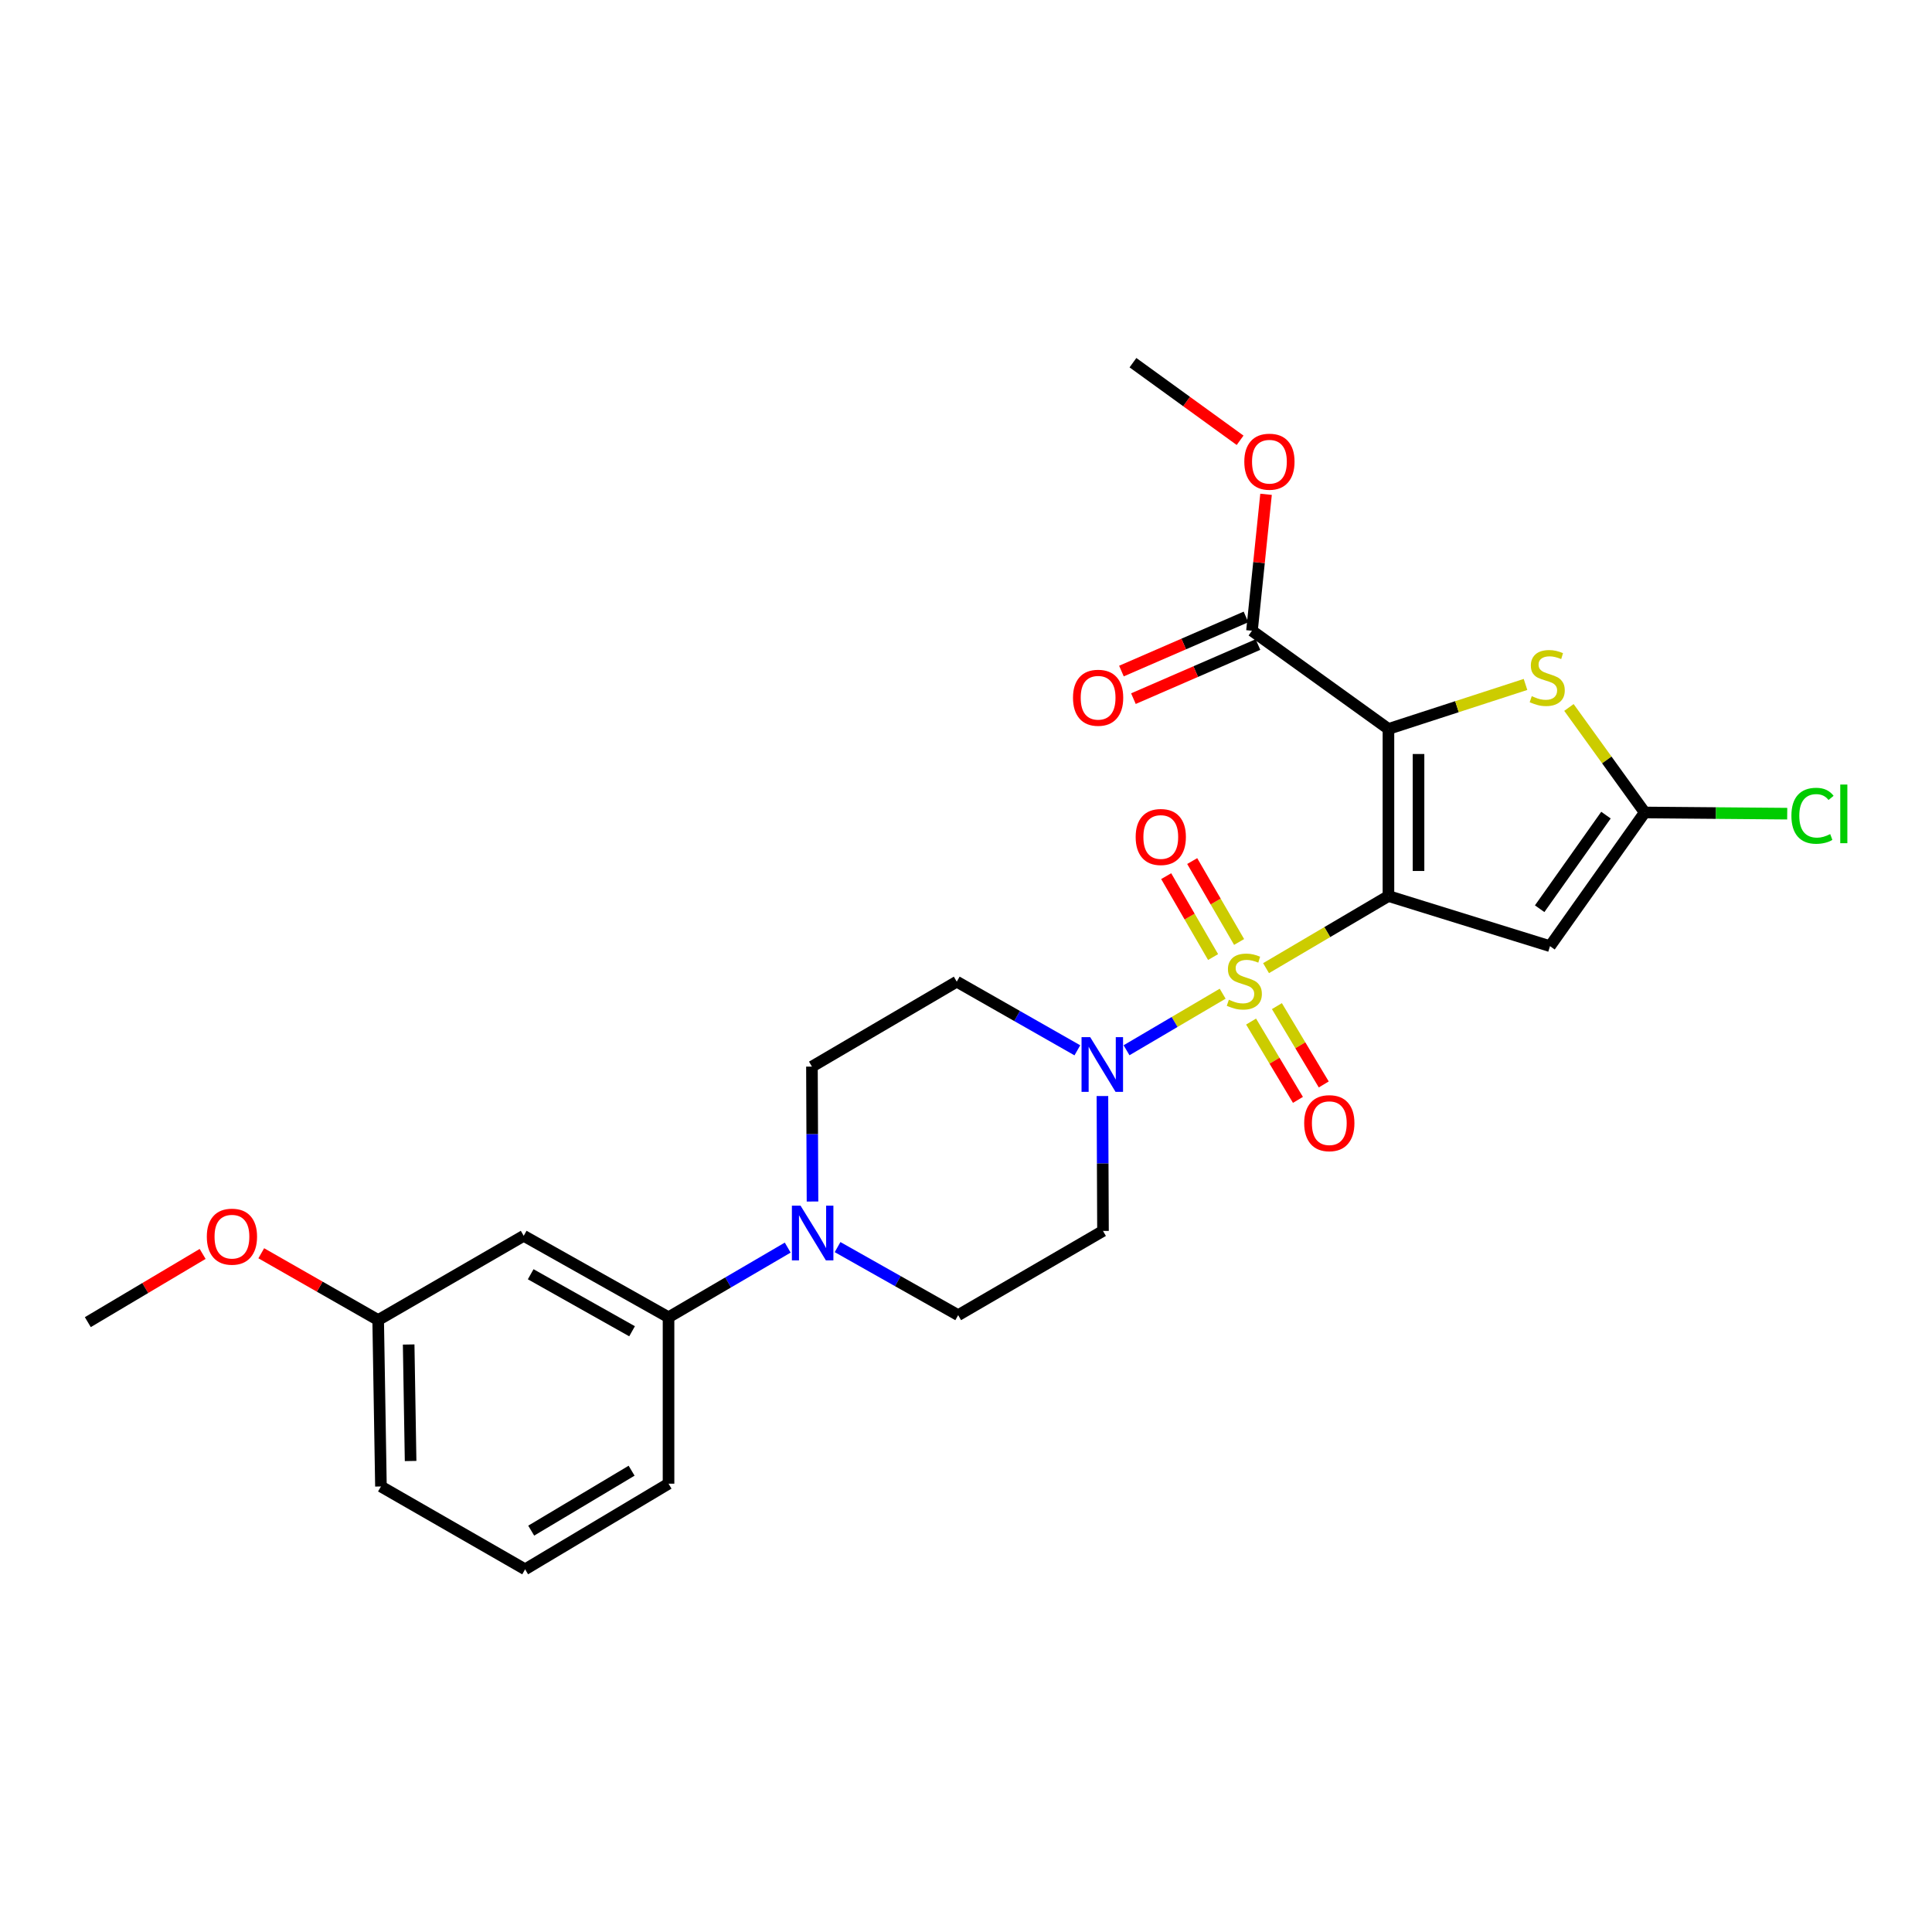 <?xml version='1.0' encoding='iso-8859-1'?>
<svg version='1.1' baseProfile='full'
              xmlns='http://www.w3.org/2000/svg'
                      xmlns:rdkit='http://www.rdkit.org/xml'
                      xmlns:xlink='http://www.w3.org/1999/xlink'
                  xml:space='preserve'
width='1000px' height='1000px' viewBox='0 0 1000 1000'>
<!-- END OF HEADER -->
<rect style='opacity:1.0;fill:#FFFFFF;stroke:none' width='1000' height='1000' x='0' y='0'> </rect>
<path class='bond-0' d='M 718.657,463.791 L 686.981,482.454' style='fill:none;fill-rule:evenodd;stroke:#000000;stroke-width:6px;stroke-linecap:butt;stroke-linejoin:miter;stroke-opacity:1' />
<path class='bond-0' d='M 686.981,482.454 L 655.304,501.117' style='fill:none;fill-rule:evenodd;stroke:#CCCC00;stroke-width:6px;stroke-linecap:butt;stroke-linejoin:miter;stroke-opacity:1' />
<path class='bond-1' d='M 718.657,463.791 L 718.657,377.3' style='fill:none;fill-rule:evenodd;stroke:#000000;stroke-width:6px;stroke-linecap:butt;stroke-linejoin:miter;stroke-opacity:1' />
<path class='bond-1' d='M 734.227,450.817 L 734.227,390.274' style='fill:none;fill-rule:evenodd;stroke:#000000;stroke-width:6px;stroke-linecap:butt;stroke-linejoin:miter;stroke-opacity:1' />
<path class='bond-2' d='M 718.657,463.791 L 802.277,489.732' style='fill:none;fill-rule:evenodd;stroke:#000000;stroke-width:6px;stroke-linecap:butt;stroke-linejoin:miter;stroke-opacity:1' />
<path class='bond-3' d='M 632.847,514.338 L 607.969,528.974' style='fill:none;fill-rule:evenodd;stroke:#CCCC00;stroke-width:6px;stroke-linecap:butt;stroke-linejoin:miter;stroke-opacity:1' />
<path class='bond-3' d='M 607.969,528.974 L 583.091,543.61' style='fill:none;fill-rule:evenodd;stroke:#0000FF;stroke-width:6px;stroke-linecap:butt;stroke-linejoin:miter;stroke-opacity:1' />
<path class='bond-8' d='M 641.361,487.562 L 629.224,466.624' style='fill:none;fill-rule:evenodd;stroke:#CCCC00;stroke-width:6px;stroke-linecap:butt;stroke-linejoin:miter;stroke-opacity:1' />
<path class='bond-8' d='M 629.224,466.624 L 617.086,445.685' style='fill:none;fill-rule:evenodd;stroke:#FF0000;stroke-width:6px;stroke-linecap:butt;stroke-linejoin:miter;stroke-opacity:1' />
<path class='bond-8' d='M 627.89,495.37 L 615.753,474.432' style='fill:none;fill-rule:evenodd;stroke:#CCCC00;stroke-width:6px;stroke-linecap:butt;stroke-linejoin:miter;stroke-opacity:1' />
<path class='bond-8' d='M 615.753,474.432 L 603.616,453.494' style='fill:none;fill-rule:evenodd;stroke:#FF0000;stroke-width:6px;stroke-linecap:butt;stroke-linejoin:miter;stroke-opacity:1' />
<path class='bond-9' d='M 647.562,528.76 L 659.687,549.029' style='fill:none;fill-rule:evenodd;stroke:#CCCC00;stroke-width:6px;stroke-linecap:butt;stroke-linejoin:miter;stroke-opacity:1' />
<path class='bond-9' d='M 659.687,549.029 L 671.813,569.297' style='fill:none;fill-rule:evenodd;stroke:#FF0000;stroke-width:6px;stroke-linecap:butt;stroke-linejoin:miter;stroke-opacity:1' />
<path class='bond-9' d='M 660.924,520.767 L 673.049,541.035' style='fill:none;fill-rule:evenodd;stroke:#CCCC00;stroke-width:6px;stroke-linecap:butt;stroke-linejoin:miter;stroke-opacity:1' />
<path class='bond-9' d='M 673.049,541.035 L 685.174,561.304' style='fill:none;fill-rule:evenodd;stroke:#FF0000;stroke-width:6px;stroke-linecap:butt;stroke-linejoin:miter;stroke-opacity:1' />
<path class='bond-4' d='M 718.657,377.3 L 754.129,365.782' style='fill:none;fill-rule:evenodd;stroke:#000000;stroke-width:6px;stroke-linecap:butt;stroke-linejoin:miter;stroke-opacity:1' />
<path class='bond-4' d='M 754.129,365.782 L 789.601,354.264' style='fill:none;fill-rule:evenodd;stroke:#CCCC00;stroke-width:6px;stroke-linecap:butt;stroke-linejoin:miter;stroke-opacity:1' />
<path class='bond-6' d='M 718.657,377.3 L 648.021,326.473' style='fill:none;fill-rule:evenodd;stroke:#000000;stroke-width:6px;stroke-linecap:butt;stroke-linejoin:miter;stroke-opacity:1' />
<path class='bond-5' d='M 802.277,489.732 L 851.305,420.533' style='fill:none;fill-rule:evenodd;stroke:#000000;stroke-width:6px;stroke-linecap:butt;stroke-linejoin:miter;stroke-opacity:1' />
<path class='bond-5' d='M 796.926,470.351 L 831.246,421.911' style='fill:none;fill-rule:evenodd;stroke:#000000;stroke-width:6px;stroke-linecap:butt;stroke-linejoin:miter;stroke-opacity:1' />
<path class='bond-11' d='M 557.637,543.643 L 526.428,525.874' style='fill:none;fill-rule:evenodd;stroke:#0000FF;stroke-width:6px;stroke-linecap:butt;stroke-linejoin:miter;stroke-opacity:1' />
<path class='bond-11' d='M 526.428,525.874 L 495.219,508.105' style='fill:none;fill-rule:evenodd;stroke:#000000;stroke-width:6px;stroke-linecap:butt;stroke-linejoin:miter;stroke-opacity:1' />
<path class='bond-12' d='M 570.612,567.305 L 570.76,602.217' style='fill:none;fill-rule:evenodd;stroke:#0000FF;stroke-width:6px;stroke-linecap:butt;stroke-linejoin:miter;stroke-opacity:1' />
<path class='bond-12' d='M 570.76,602.217 L 570.907,637.128' style='fill:none;fill-rule:evenodd;stroke:#000000;stroke-width:6px;stroke-linecap:butt;stroke-linejoin:miter;stroke-opacity:1' />
<path class='bond-26' d='M 812.076,366.182 L 831.691,393.357' style='fill:none;fill-rule:evenodd;stroke:#CCCC00;stroke-width:6px;stroke-linecap:butt;stroke-linejoin:miter;stroke-opacity:1' />
<path class='bond-26' d='M 831.691,393.357 L 851.305,420.533' style='fill:none;fill-rule:evenodd;stroke:#000000;stroke-width:6px;stroke-linecap:butt;stroke-linejoin:miter;stroke-opacity:1' />
<path class='bond-17' d='M 851.305,420.533 L 888.182,420.841' style='fill:none;fill-rule:evenodd;stroke:#000000;stroke-width:6px;stroke-linecap:butt;stroke-linejoin:miter;stroke-opacity:1' />
<path class='bond-17' d='M 888.182,420.841 L 925.059,421.15' style='fill:none;fill-rule:evenodd;stroke:#00CC00;stroke-width:6px;stroke-linecap:butt;stroke-linejoin:miter;stroke-opacity:1' />
<path class='bond-16' d='M 644.919,319.332 L 612.684,333.337' style='fill:none;fill-rule:evenodd;stroke:#000000;stroke-width:6px;stroke-linecap:butt;stroke-linejoin:miter;stroke-opacity:1' />
<path class='bond-16' d='M 612.684,333.337 L 580.45,347.341' style='fill:none;fill-rule:evenodd;stroke:#FF0000;stroke-width:6px;stroke-linecap:butt;stroke-linejoin:miter;stroke-opacity:1' />
<path class='bond-16' d='M 651.124,333.613 L 618.889,347.617' style='fill:none;fill-rule:evenodd;stroke:#000000;stroke-width:6px;stroke-linecap:butt;stroke-linejoin:miter;stroke-opacity:1' />
<path class='bond-16' d='M 618.889,347.617 L 586.654,361.622' style='fill:none;fill-rule:evenodd;stroke:#FF0000;stroke-width:6px;stroke-linecap:butt;stroke-linejoin:miter;stroke-opacity:1' />
<path class='bond-19' d='M 648.021,326.473 L 651.662,291.163' style='fill:none;fill-rule:evenodd;stroke:#000000;stroke-width:6px;stroke-linecap:butt;stroke-linejoin:miter;stroke-opacity:1' />
<path class='bond-19' d='M 651.662,291.163 L 655.303,255.853' style='fill:none;fill-rule:evenodd;stroke:#FF0000;stroke-width:6px;stroke-linecap:butt;stroke-linejoin:miter;stroke-opacity:1' />
<path class='bond-7' d='M 433.524,645.499 L 464.735,663.112' style='fill:none;fill-rule:evenodd;stroke:#0000FF;stroke-width:6px;stroke-linecap:butt;stroke-linejoin:miter;stroke-opacity:1' />
<path class='bond-7' d='M 464.735,663.112 L 495.946,680.724' style='fill:none;fill-rule:evenodd;stroke:#000000;stroke-width:6px;stroke-linecap:butt;stroke-linejoin:miter;stroke-opacity:1' />
<path class='bond-10' d='M 407.722,645.758 L 376.877,663.786' style='fill:none;fill-rule:evenodd;stroke:#0000FF;stroke-width:6px;stroke-linecap:butt;stroke-linejoin:miter;stroke-opacity:1' />
<path class='bond-10' d='M 376.877,663.786 L 346.033,681.814' style='fill:none;fill-rule:evenodd;stroke:#000000;stroke-width:6px;stroke-linecap:butt;stroke-linejoin:miter;stroke-opacity:1' />
<path class='bond-27' d='M 420.553,621.905 L 420.406,586.989' style='fill:none;fill-rule:evenodd;stroke:#0000FF;stroke-width:6px;stroke-linecap:butt;stroke-linejoin:miter;stroke-opacity:1' />
<path class='bond-27' d='M 420.406,586.989 L 420.259,552.073' style='fill:none;fill-rule:evenodd;stroke:#000000;stroke-width:6px;stroke-linecap:butt;stroke-linejoin:miter;stroke-opacity:1' />
<path class='bond-13' d='M 346.033,681.814 L 271.072,639.654' style='fill:none;fill-rule:evenodd;stroke:#000000;stroke-width:6px;stroke-linecap:butt;stroke-linejoin:miter;stroke-opacity:1' />
<path class='bond-13' d='M 327.156,689.061 L 274.684,659.549' style='fill:none;fill-rule:evenodd;stroke:#000000;stroke-width:6px;stroke-linecap:butt;stroke-linejoin:miter;stroke-opacity:1' />
<path class='bond-21' d='M 346.033,681.814 L 346.033,767.951' style='fill:none;fill-rule:evenodd;stroke:#000000;stroke-width:6px;stroke-linecap:butt;stroke-linejoin:miter;stroke-opacity:1' />
<path class='bond-14' d='M 495.219,508.105 L 420.259,552.073' style='fill:none;fill-rule:evenodd;stroke:#000000;stroke-width:6px;stroke-linecap:butt;stroke-linejoin:miter;stroke-opacity:1' />
<path class='bond-15' d='M 570.907,637.128 L 495.946,680.724' style='fill:none;fill-rule:evenodd;stroke:#000000;stroke-width:6px;stroke-linecap:butt;stroke-linejoin:miter;stroke-opacity:1' />
<path class='bond-18' d='M 271.072,639.654 L 195.739,683.25' style='fill:none;fill-rule:evenodd;stroke:#000000;stroke-width:6px;stroke-linecap:butt;stroke-linejoin:miter;stroke-opacity:1' />
<path class='bond-20' d='M 195.739,683.25 L 165.485,665.969' style='fill:none;fill-rule:evenodd;stroke:#000000;stroke-width:6px;stroke-linecap:butt;stroke-linejoin:miter;stroke-opacity:1' />
<path class='bond-20' d='M 165.485,665.969 L 135.231,648.688' style='fill:none;fill-rule:evenodd;stroke:#FF0000;stroke-width:6px;stroke-linecap:butt;stroke-linejoin:miter;stroke-opacity:1' />
<path class='bond-28' d='M 195.739,683.25 L 197.175,769.395' style='fill:none;fill-rule:evenodd;stroke:#000000;stroke-width:6px;stroke-linecap:butt;stroke-linejoin:miter;stroke-opacity:1' />
<path class='bond-28' d='M 211.523,695.912 L 212.528,756.214' style='fill:none;fill-rule:evenodd;stroke:#000000;stroke-width:6px;stroke-linecap:butt;stroke-linejoin:miter;stroke-opacity:1' />
<path class='bond-24' d='M 641.872,227.896 L 614.144,207.811' style='fill:none;fill-rule:evenodd;stroke:#FF0000;stroke-width:6px;stroke-linecap:butt;stroke-linejoin:miter;stroke-opacity:1' />
<path class='bond-24' d='M 614.144,207.811 L 586.416,187.727' style='fill:none;fill-rule:evenodd;stroke:#000000;stroke-width:6px;stroke-linecap:butt;stroke-linejoin:miter;stroke-opacity:1' />
<path class='bond-25' d='M 104.883,649.03 L 75.169,666.685' style='fill:none;fill-rule:evenodd;stroke:#FF0000;stroke-width:6px;stroke-linecap:butt;stroke-linejoin:miter;stroke-opacity:1' />
<path class='bond-25' d='M 75.169,666.685 L 45.455,684.34' style='fill:none;fill-rule:evenodd;stroke:#000000;stroke-width:6px;stroke-linecap:butt;stroke-linejoin:miter;stroke-opacity:1' />
<path class='bond-22' d='M 346.033,767.951 L 271.799,812.273' style='fill:none;fill-rule:evenodd;stroke:#000000;stroke-width:6px;stroke-linecap:butt;stroke-linejoin:miter;stroke-opacity:1' />
<path class='bond-22' d='M 326.916,761.231 L 274.952,792.256' style='fill:none;fill-rule:evenodd;stroke:#000000;stroke-width:6px;stroke-linecap:butt;stroke-linejoin:miter;stroke-opacity:1' />
<path class='bond-23' d='M 271.799,812.273 L 197.175,769.395' style='fill:none;fill-rule:evenodd;stroke:#000000;stroke-width:6px;stroke-linecap:butt;stroke-linejoin:miter;stroke-opacity:1' />
<path  class='atom-1' d='M 636.06 517.462
Q 636.38 517.582, 637.7 518.142
Q 639.02 518.702, 640.46 519.062
Q 641.94 519.382, 643.38 519.382
Q 646.06 519.382, 647.62 518.102
Q 649.18 516.782, 649.18 514.502
Q 649.18 512.942, 648.38 511.982
Q 647.62 511.022, 646.42 510.502
Q 645.22 509.982, 643.22 509.382
Q 640.7 508.622, 639.18 507.902
Q 637.7 507.182, 636.62 505.662
Q 635.58 504.142, 635.58 501.582
Q 635.58 498.022, 637.98 495.822
Q 640.42 493.622, 645.22 493.622
Q 648.5 493.622, 652.22 495.182
L 651.3 498.262
Q 647.9 496.862, 645.34 496.862
Q 642.58 496.862, 641.06 498.022
Q 639.54 499.142, 639.58 501.102
Q 639.58 502.622, 640.34 503.542
Q 641.14 504.462, 642.26 504.982
Q 643.42 505.502, 645.34 506.102
Q 647.9 506.902, 649.42 507.702
Q 650.94 508.502, 652.02 510.142
Q 653.14 511.742, 653.14 514.502
Q 653.14 518.422, 650.5 520.542
Q 647.9 522.622, 643.54 522.622
Q 641.02 522.622, 639.1 522.062
Q 637.22 521.542, 634.98 520.622
L 636.06 517.462
' fill='#CCCC00'/>
<path  class='atom-4' d='M 564.283 536.832
L 573.563 551.832
Q 574.483 553.312, 575.963 555.992
Q 577.443 558.672, 577.523 558.832
L 577.523 536.832
L 581.283 536.832
L 581.283 565.152
L 577.403 565.152
L 567.443 548.752
Q 566.283 546.832, 565.043 544.632
Q 563.843 542.432, 563.483 541.752
L 563.483 565.152
L 559.803 565.152
L 559.803 536.832
L 564.283 536.832
' fill='#0000FF'/>
<path  class='atom-5' d='M 792.841 360.335
Q 793.161 360.455, 794.481 361.015
Q 795.801 361.575, 797.241 361.935
Q 798.721 362.255, 800.161 362.255
Q 802.841 362.255, 804.401 360.975
Q 805.961 359.655, 805.961 357.375
Q 805.961 355.815, 805.161 354.855
Q 804.401 353.895, 803.201 353.375
Q 802.001 352.855, 800.001 352.255
Q 797.481 351.495, 795.961 350.775
Q 794.481 350.055, 793.401 348.535
Q 792.361 347.015, 792.361 344.455
Q 792.361 340.895, 794.761 338.695
Q 797.201 336.495, 802.001 336.495
Q 805.281 336.495, 809.001 338.055
L 808.081 341.135
Q 804.681 339.735, 802.121 339.735
Q 799.361 339.735, 797.841 340.895
Q 796.321 342.015, 796.361 343.975
Q 796.361 345.495, 797.121 346.415
Q 797.921 347.335, 799.041 347.855
Q 800.201 348.375, 802.121 348.975
Q 804.681 349.775, 806.201 350.575
Q 807.721 351.375, 808.801 353.015
Q 809.921 354.615, 809.921 357.375
Q 809.921 361.295, 807.281 363.415
Q 804.681 365.495, 800.321 365.495
Q 797.801 365.495, 795.881 364.935
Q 794.001 364.415, 791.761 363.495
L 792.841 360.335
' fill='#CCCC00'/>
<path  class='atom-8' d='M 414.362 624.058
L 423.642 639.058
Q 424.562 640.538, 426.042 643.218
Q 427.522 645.898, 427.602 646.058
L 427.602 624.058
L 431.362 624.058
L 431.362 652.378
L 427.482 652.378
L 417.522 635.978
Q 416.362 634.058, 415.122 631.858
Q 413.922 629.658, 413.562 628.978
L 413.562 652.378
L 409.882 652.378
L 409.882 624.058
L 414.362 624.058
' fill='#0000FF'/>
<path  class='atom-9' d='M 587.818 433.224
Q 587.818 426.424, 591.178 422.624
Q 594.538 418.824, 600.818 418.824
Q 607.098 418.824, 610.458 422.624
Q 613.818 426.424, 613.818 433.224
Q 613.818 440.104, 610.418 444.024
Q 607.018 447.904, 600.818 447.904
Q 594.578 447.904, 591.178 444.024
Q 587.818 440.144, 587.818 433.224
M 600.818 444.704
Q 605.138 444.704, 607.458 441.824
Q 609.818 438.904, 609.818 433.224
Q 609.818 427.664, 607.458 424.864
Q 605.138 422.024, 600.818 422.024
Q 596.498 422.024, 594.138 424.824
Q 591.818 427.624, 591.818 433.224
Q 591.818 438.944, 594.138 441.824
Q 596.498 444.704, 600.818 444.704
' fill='#FF0000'/>
<path  class='atom-10' d='M 675.045 581.347
Q 675.045 574.547, 678.405 570.747
Q 681.765 566.947, 688.045 566.947
Q 694.325 566.947, 697.685 570.747
Q 701.045 574.547, 701.045 581.347
Q 701.045 588.227, 697.645 592.147
Q 694.245 596.027, 688.045 596.027
Q 681.805 596.027, 678.405 592.147
Q 675.045 588.267, 675.045 581.347
M 688.045 592.827
Q 692.365 592.827, 694.685 589.947
Q 697.045 587.027, 697.045 581.347
Q 697.045 575.787, 694.685 572.987
Q 692.365 570.147, 688.045 570.147
Q 683.725 570.147, 681.365 572.947
Q 679.045 575.747, 679.045 581.347
Q 679.045 587.067, 681.365 589.947
Q 683.725 592.827, 688.045 592.827
' fill='#FF0000'/>
<path  class='atom-17' d='M 555.381 361.153
Q 555.381 354.353, 558.741 350.553
Q 562.101 346.753, 568.381 346.753
Q 574.661 346.753, 578.021 350.553
Q 581.381 354.353, 581.381 361.153
Q 581.381 368.033, 577.981 371.953
Q 574.581 375.833, 568.381 375.833
Q 562.141 375.833, 558.741 371.953
Q 555.381 368.073, 555.381 361.153
M 568.381 372.633
Q 572.701 372.633, 575.021 369.753
Q 577.381 366.833, 577.381 361.153
Q 577.381 355.593, 575.021 352.793
Q 572.701 349.953, 568.381 349.953
Q 564.061 349.953, 561.701 352.753
Q 559.381 355.553, 559.381 361.153
Q 559.381 366.873, 561.701 369.753
Q 564.061 372.633, 568.381 372.633
' fill='#FF0000'/>
<path  class='atom-18' d='M 927.231 422.239
Q 927.231 415.199, 930.511 411.519
Q 933.831 407.799, 940.111 407.799
Q 945.951 407.799, 949.071 411.919
L 946.431 414.079
Q 944.151 411.079, 940.111 411.079
Q 935.831 411.079, 933.551 413.959
Q 931.311 416.799, 931.311 422.239
Q 931.311 427.839, 933.631 430.719
Q 935.991 433.599, 940.551 433.599
Q 943.671 433.599, 947.311 431.719
L 948.431 434.719
Q 946.951 435.679, 944.711 436.239
Q 942.471 436.799, 939.991 436.799
Q 933.831 436.799, 930.511 433.039
Q 927.231 429.279, 927.231 422.239
' fill='#00CC00'/>
<path  class='atom-18' d='M 952.511 406.079
L 956.191 406.079
L 956.191 436.439
L 952.511 436.439
L 952.511 406.079
' fill='#00CC00'/>
<path  class='atom-20' d='M 644.052 238.971
Q 644.052 232.171, 647.412 228.371
Q 650.772 224.571, 657.052 224.571
Q 663.332 224.571, 666.692 228.371
Q 670.052 232.171, 670.052 238.971
Q 670.052 245.851, 666.652 249.771
Q 663.252 253.651, 657.052 253.651
Q 650.812 253.651, 647.412 249.771
Q 644.052 245.891, 644.052 238.971
M 657.052 250.451
Q 661.372 250.451, 663.692 247.571
Q 666.052 244.651, 666.052 238.971
Q 666.052 233.411, 663.692 230.611
Q 661.372 227.771, 657.052 227.771
Q 652.732 227.771, 650.372 230.571
Q 648.052 233.371, 648.052 238.971
Q 648.052 244.691, 650.372 247.571
Q 652.732 250.451, 657.052 250.451
' fill='#FF0000'/>
<path  class='atom-21' d='M 107.052 640.097
Q 107.052 633.297, 110.412 629.497
Q 113.772 625.697, 120.052 625.697
Q 126.332 625.697, 129.692 629.497
Q 133.052 633.297, 133.052 640.097
Q 133.052 646.977, 129.652 650.897
Q 126.252 654.777, 120.052 654.777
Q 113.812 654.777, 110.412 650.897
Q 107.052 647.017, 107.052 640.097
M 120.052 651.577
Q 124.372 651.577, 126.692 648.697
Q 129.052 645.777, 129.052 640.097
Q 129.052 634.537, 126.692 631.737
Q 124.372 628.897, 120.052 628.897
Q 115.732 628.897, 113.372 631.697
Q 111.052 634.497, 111.052 640.097
Q 111.052 645.817, 113.372 648.697
Q 115.732 651.577, 120.052 651.577
' fill='#FF0000'/>
</svg>
